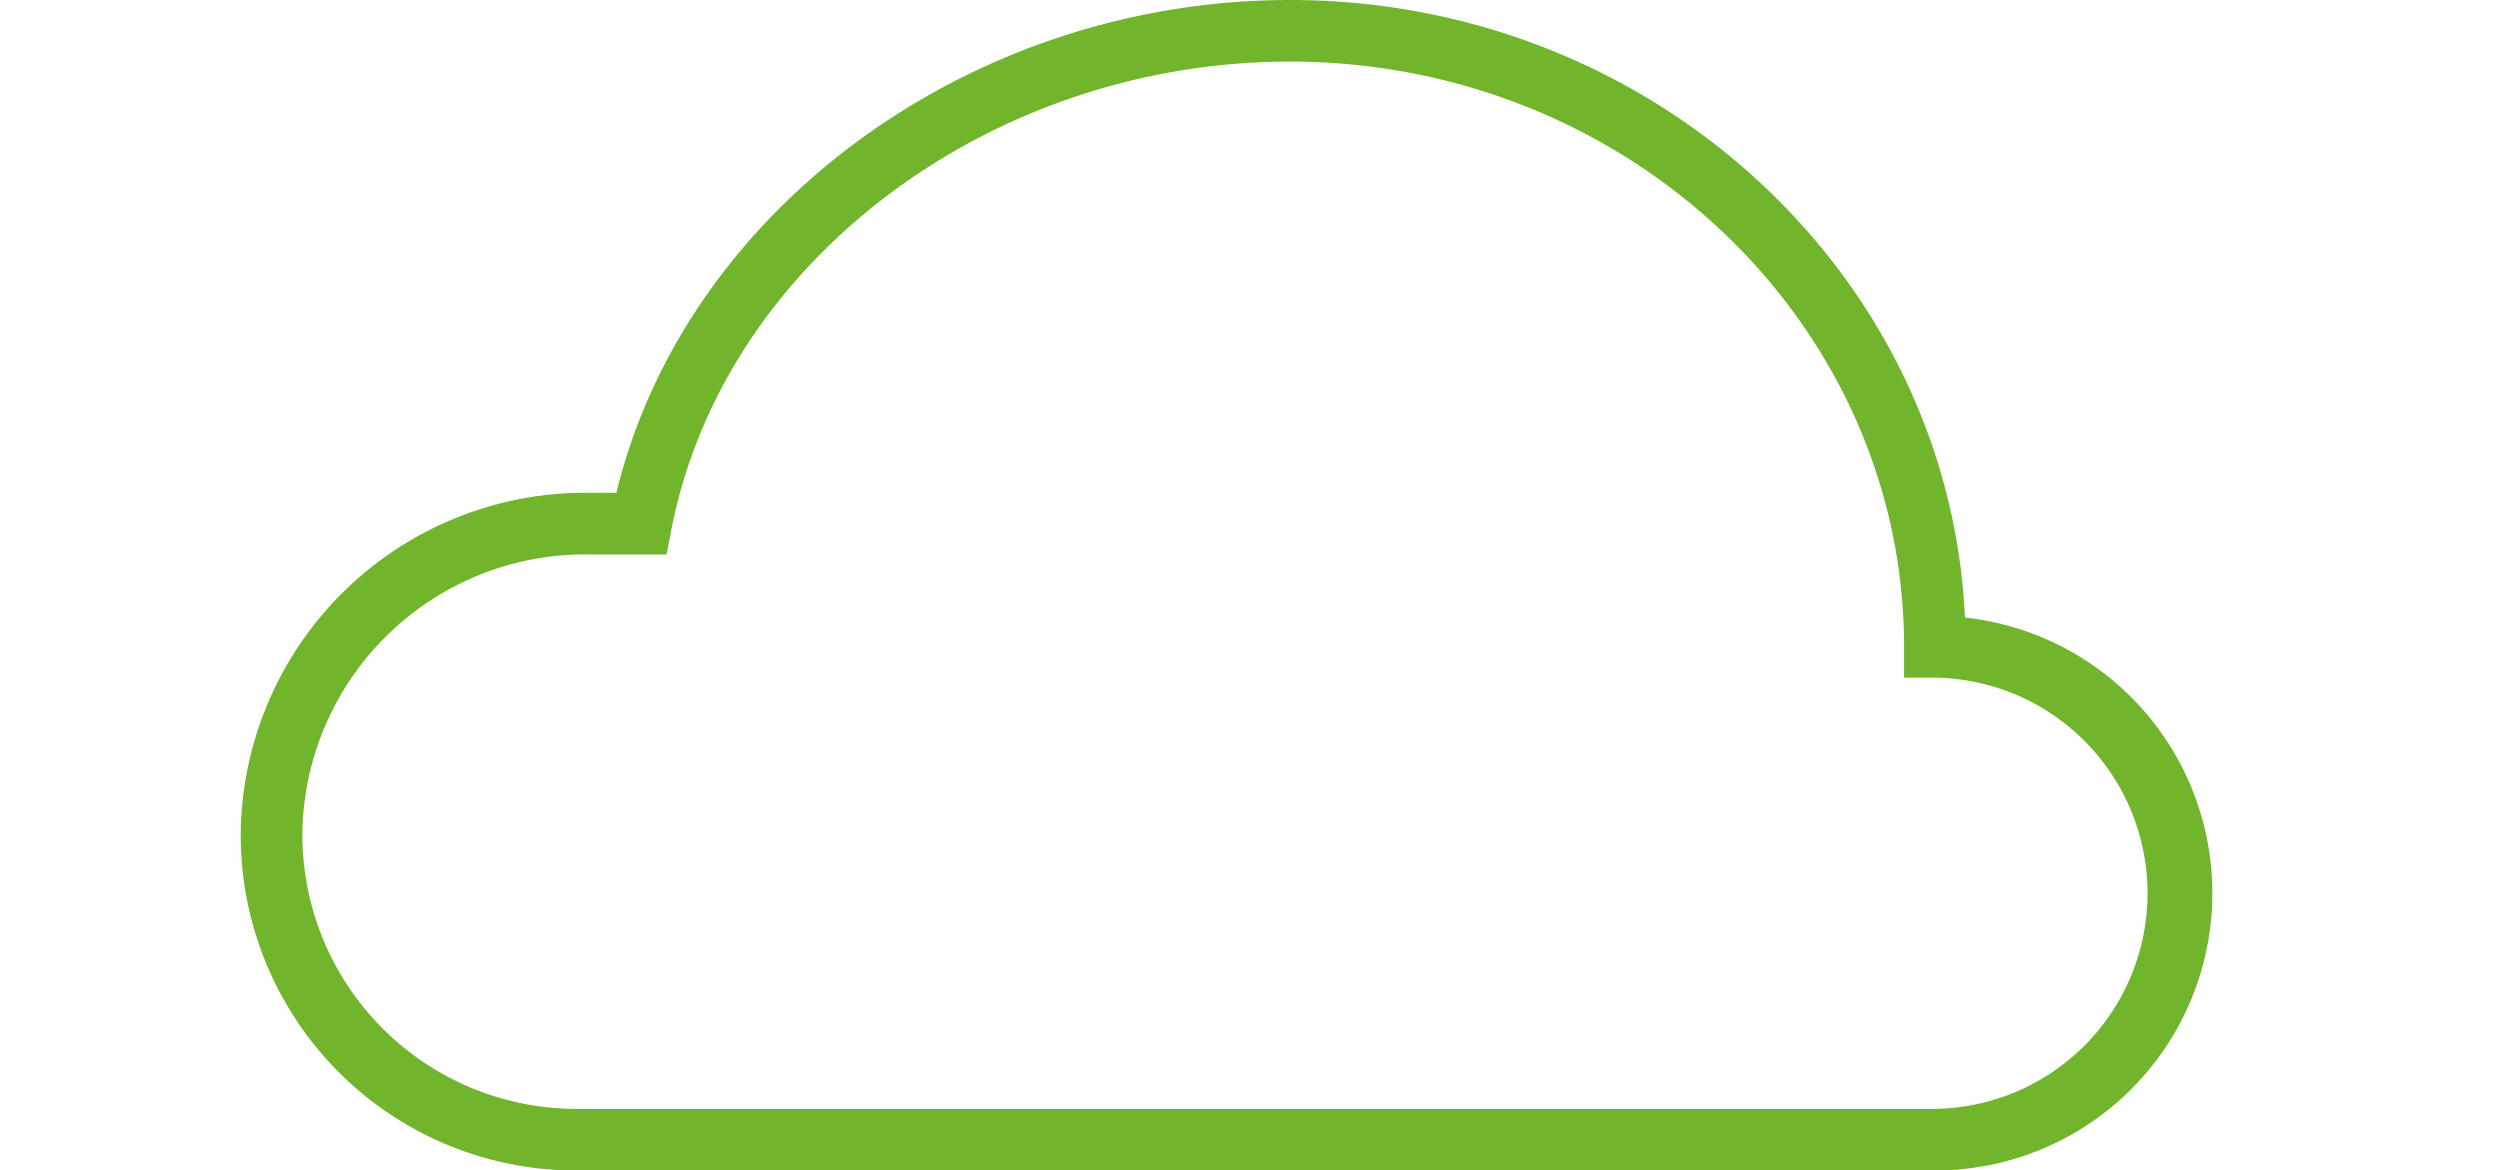 <?xml version="1.0" encoding="UTF-8"?> <svg xmlns="http://www.w3.org/2000/svg" xmlns:xlink="http://www.w3.org/1999/xlink" width="60.403" height="28.28" viewBox="0 0 60.403 28.28"><defs><style>.a{fill:none;}.b{isolation:isolate;}.c{clip-path:url(#a);}.d{mix-blend-mode:overlay;opacity:0.2;}.e{clip-path:url(#d);}.f{fill:#70b52b;}</style><clipPath id="a"><rect class="a" x="-995.239" y="205.175" width="841.89" height="595.276"></rect></clipPath><clipPath id="d"><rect class="a" x="-133.349" y="205.175" width="841.89" height="595.276"></rect></clipPath></defs><g class="b"><path class="f" d="M14.252,13.396a6.833,6.833,0,0,0-6.946,6.698,6.627,6.627,0,0,0,6.698,6.698h32.745a5.21,5.21,0,0,0,0-10.419h-.744v-.745c0-7.796-6.655-14.14-14.835-14.14-7.27,0-13.696,4.861-14.948,11.305l-.116.603Zm32.497,14.884h-32.745a8.099,8.099,0,0,1-8.187-8.186,8.323,8.323,0,0,1,8.435-8.187h.641C16.547,5.078,23.427,0,31.17,0c8.753,0,15.92,6.631,16.306,14.921a6.699,6.699,0,0,1-.727,13.359"></path></g></svg> 